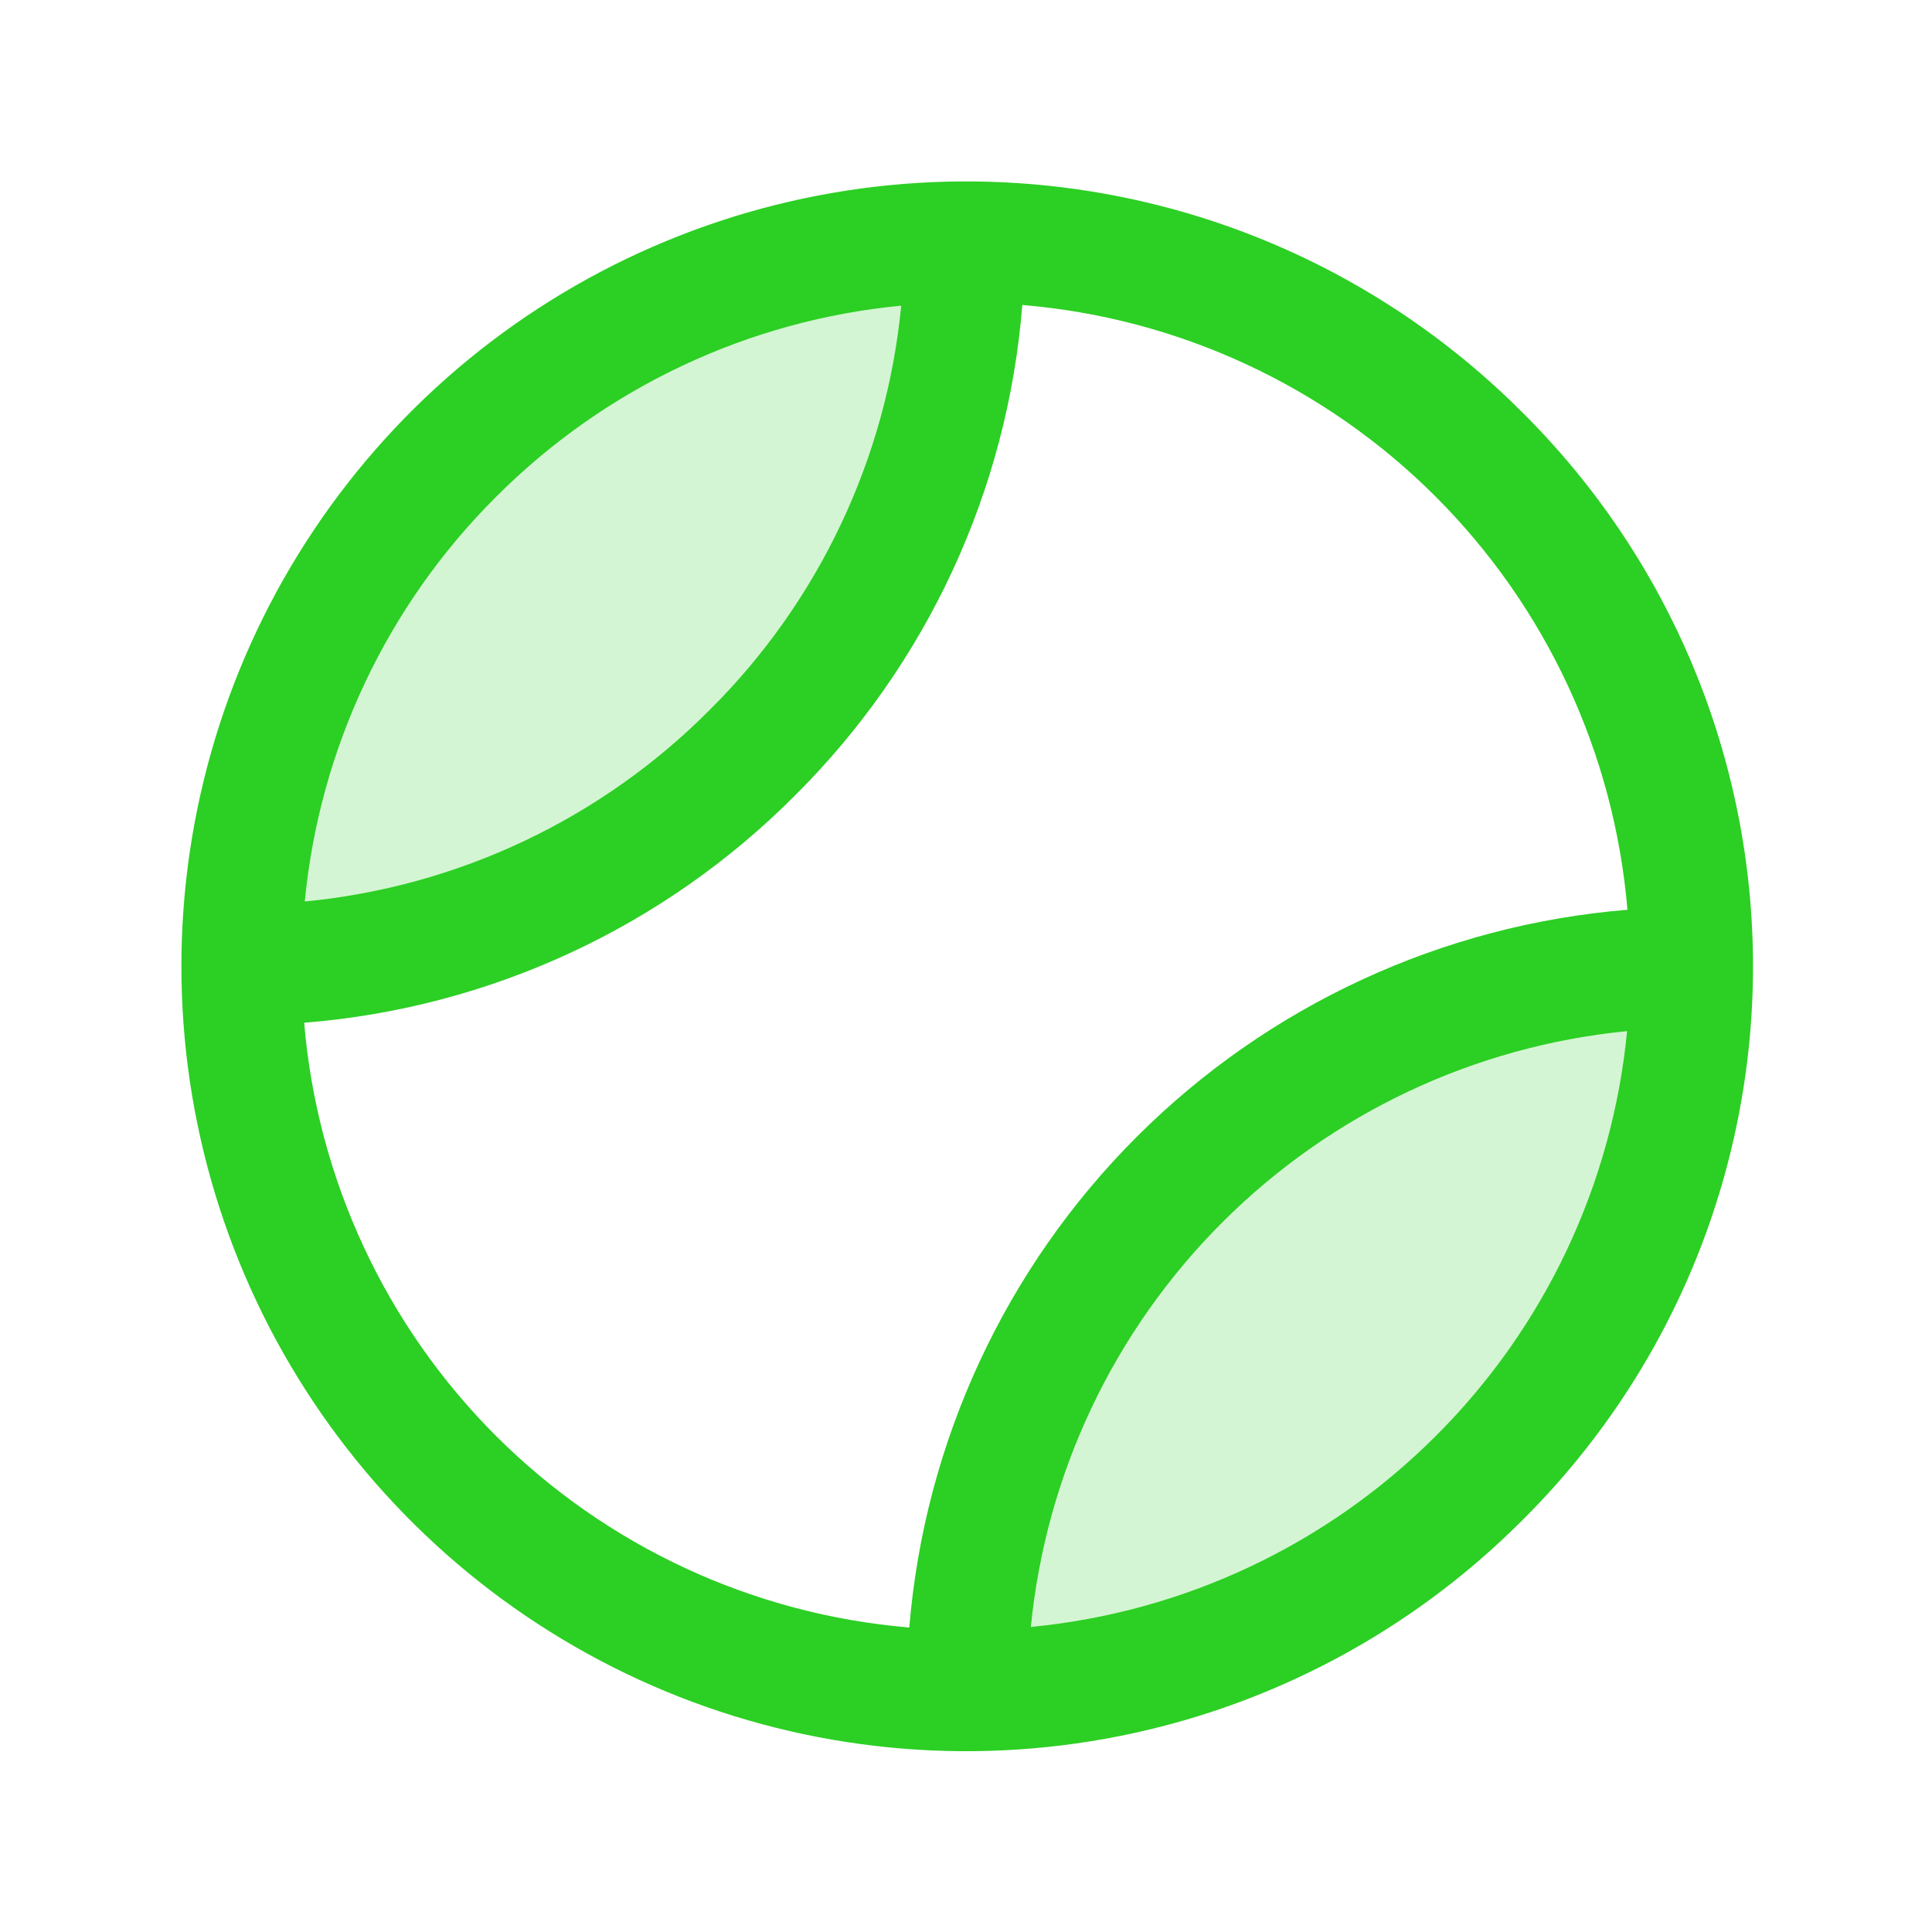 <svg width="28" height="28" viewBox="0 0 28 28" fill="none" xmlns="http://www.w3.org/2000/svg">
<path opacity="0.2" d="M6.58 6.575C7.552 5.602 8.706 4.829 9.977 4.302C11.247 3.775 12.61 3.503 13.985 3.503C13.98 6.28 12.873 8.942 10.909 10.905C8.944 12.868 6.281 13.972 3.504 13.976C3.505 12.601 3.777 11.239 4.305 9.969C4.833 8.699 5.606 7.546 6.58 6.575ZM17.097 17.085C16.123 18.055 15.35 19.209 14.822 20.478C14.295 21.748 14.023 23.109 14.023 24.484C16.799 24.479 19.461 23.375 21.425 21.412C23.39 19.449 24.497 16.788 24.504 14.012C23.128 14.012 21.766 14.284 20.495 14.812C19.224 15.339 18.069 16.111 17.097 17.085Z" fill="#2CCF24"/>
<path d="M22.047 5.961C20.456 4.37 18.43 3.287 16.223 2.848C14.016 2.409 11.729 2.634 9.651 3.495C7.572 4.356 5.796 5.814 4.546 7.685C3.296 9.555 2.629 11.755 2.629 14.004C2.629 16.254 3.296 18.453 4.546 20.324C5.796 22.195 7.572 23.652 9.651 24.514C11.729 25.375 14.016 25.6 16.223 25.161C18.43 24.722 20.456 23.639 22.047 22.048C23.111 20.996 23.956 19.744 24.533 18.363C25.109 16.982 25.406 15.501 25.406 14.004C25.406 12.508 25.109 11.027 24.533 9.646C23.956 8.265 23.111 7.013 22.047 5.961ZM7.192 7.198C8.767 5.621 10.842 4.642 13.061 4.43C12.847 6.648 11.864 8.722 10.282 10.292C8.71 11.872 6.635 12.852 4.417 13.065C4.631 10.846 5.612 8.771 7.192 7.198ZM4.412 14.822C7.098 14.608 9.62 13.44 11.521 11.529C13.433 9.629 14.602 7.107 14.816 4.42C17.078 4.608 19.201 5.592 20.806 7.197C22.411 8.802 23.396 10.923 23.586 13.185C20.9 13.405 18.38 14.571 16.474 16.476C14.568 18.381 13.4 20.901 13.178 23.587C10.916 23.398 8.794 22.414 7.188 20.81C5.583 19.205 4.598 17.083 4.408 14.821L4.412 14.822ZM20.809 20.811C19.234 22.387 17.159 23.366 14.94 23.579C15.158 21.362 16.139 19.29 17.715 17.715C19.291 16.14 21.364 15.161 23.581 14.944C23.367 17.162 22.387 19.237 20.809 20.811Z" fill="#2CCF24"/>
</svg>
